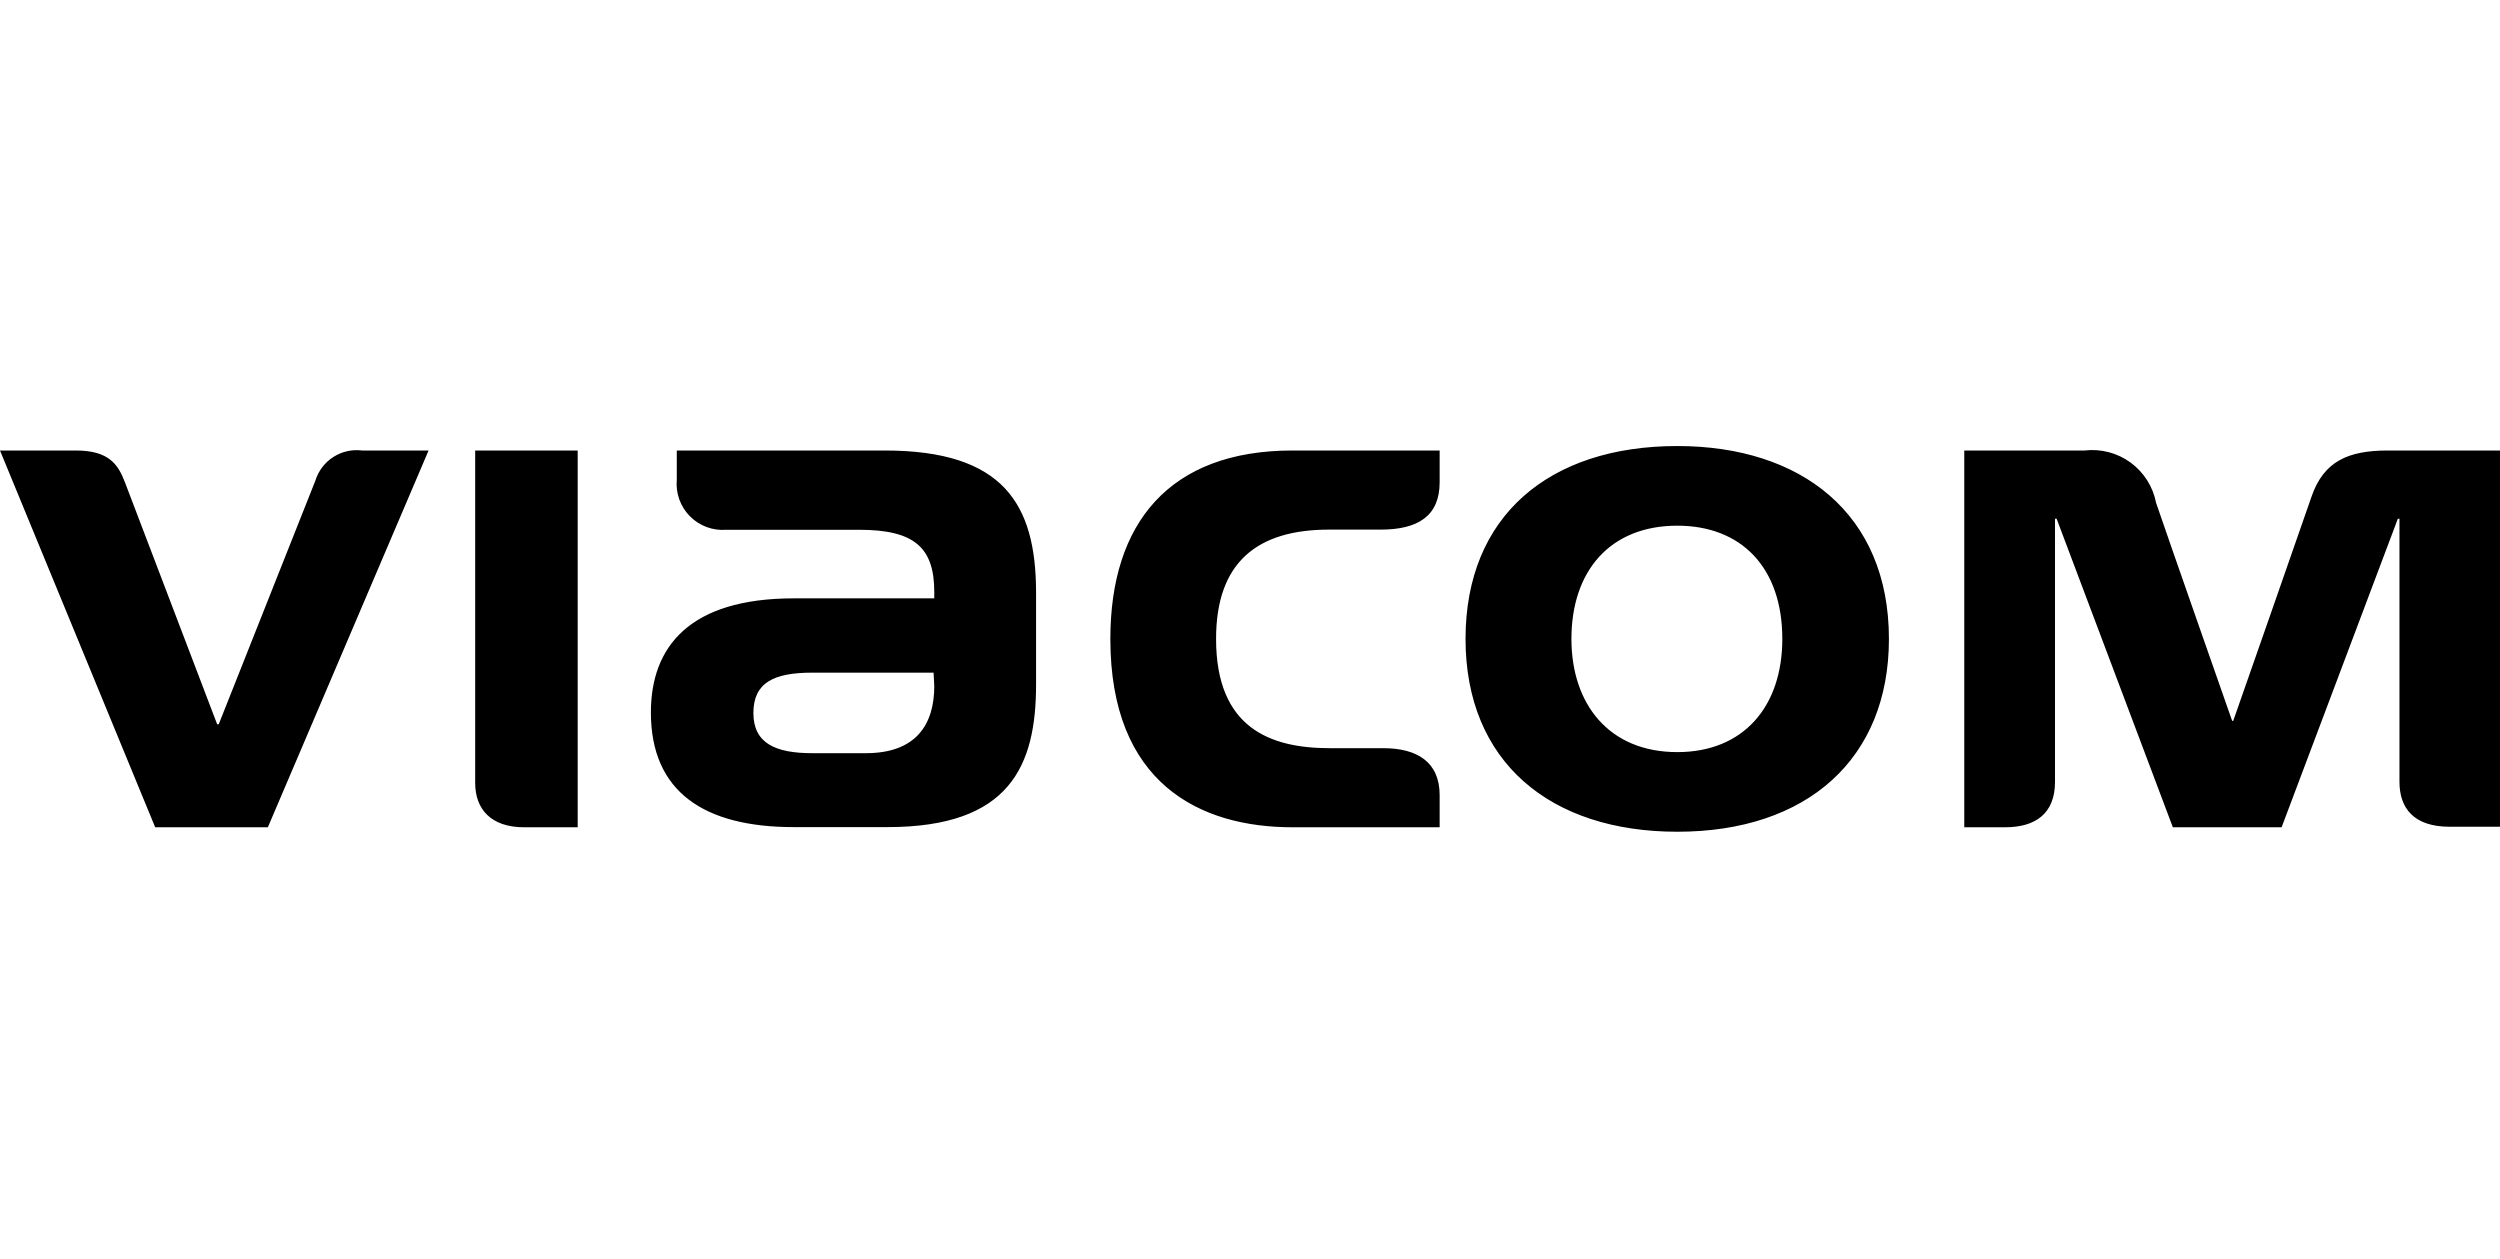 <svg width="135" height="68" viewBox="0 0 135 68" fill="none" xmlns="http://www.w3.org/2000/svg">
<path d="M90.575 24.086C97.258 24.086 102.002 27.731 102.002 34.5C102.002 40.971 97.595 44.914 90.575 44.914C83.71 44.914 79.139 41.144 79.139 34.5C79.139 27.856 83.661 24.086 90.575 24.086ZM90.575 40.614C94.143 40.614 96.245 38.164 96.245 34.5C96.245 30.643 94.028 28.387 90.575 28.387C86.94 28.387 84.857 30.836 84.857 34.5C84.857 38.01 86.873 40.614 90.575 40.614ZM47.78 24.327H36.546V25.899C36.513 26.26 36.559 26.623 36.681 26.965C36.803 27.306 36.998 27.617 37.252 27.875C37.506 28.133 37.814 28.332 38.154 28.459C38.493 28.586 38.856 28.637 39.218 28.608H46.392C49.391 28.608 50.451 29.573 50.451 31.974V32.311H42.862C37.231 32.311 35.148 34.925 35.148 38.473C35.148 42.774 38.041 44.664 42.862 44.664H47.925C54.54 44.664 55.948 41.356 55.948 36.95V31.945C55.929 27.249 54.212 24.327 47.78 24.327ZM50.451 37.046C50.451 39.1 49.487 40.672 46.758 40.672H43.865C41.879 40.672 40.683 40.141 40.683 38.502C40.683 36.863 41.782 36.323 43.865 36.323H50.413L50.451 37.046ZM71.772 28.599H74.559C76.555 28.599 77.741 27.876 77.741 26.043V24.327H69.795C63.141 24.327 59.959 28.252 59.959 34.5C59.959 42.301 64.781 44.673 69.795 44.673H77.741V42.938C77.741 41.135 76.506 40.402 74.703 40.402H71.81C68.599 40.402 65.668 39.322 65.668 34.5C65.668 30.354 67.895 28.599 71.772 28.599ZM11.726 39.109L6.75 26.053C6.384 25.089 5.892 24.327 4.098 24.327H0L8.38 44.673H14.464L23.143 24.327H19.556C19.01 24.257 18.457 24.383 17.995 24.681C17.533 24.979 17.191 25.431 17.029 25.957L11.812 39.109H11.726ZM120.536 38.926C120.536 38.926 117.064 29.023 116.428 27.152C116.261 26.281 115.77 25.506 115.055 24.981C114.339 24.457 113.452 24.223 112.571 24.327H106.071V44.673H108.27C109.919 44.673 110.97 43.931 110.97 42.224V28.011H111.057L117.334 44.673H123.207L129.484 28.011H129.571V42.215C129.571 43.651 130.352 44.645 132.29 44.645H135V24.327H128.935C126.794 24.327 125.473 24.915 124.817 26.834C124.393 28.078 120.594 38.926 120.594 38.926H120.536ZM25.66 24.327V42.282C25.66 43.68 26.499 44.673 28.302 44.673H31.195V24.327H25.66Z" fill="black"/>
</svg>

